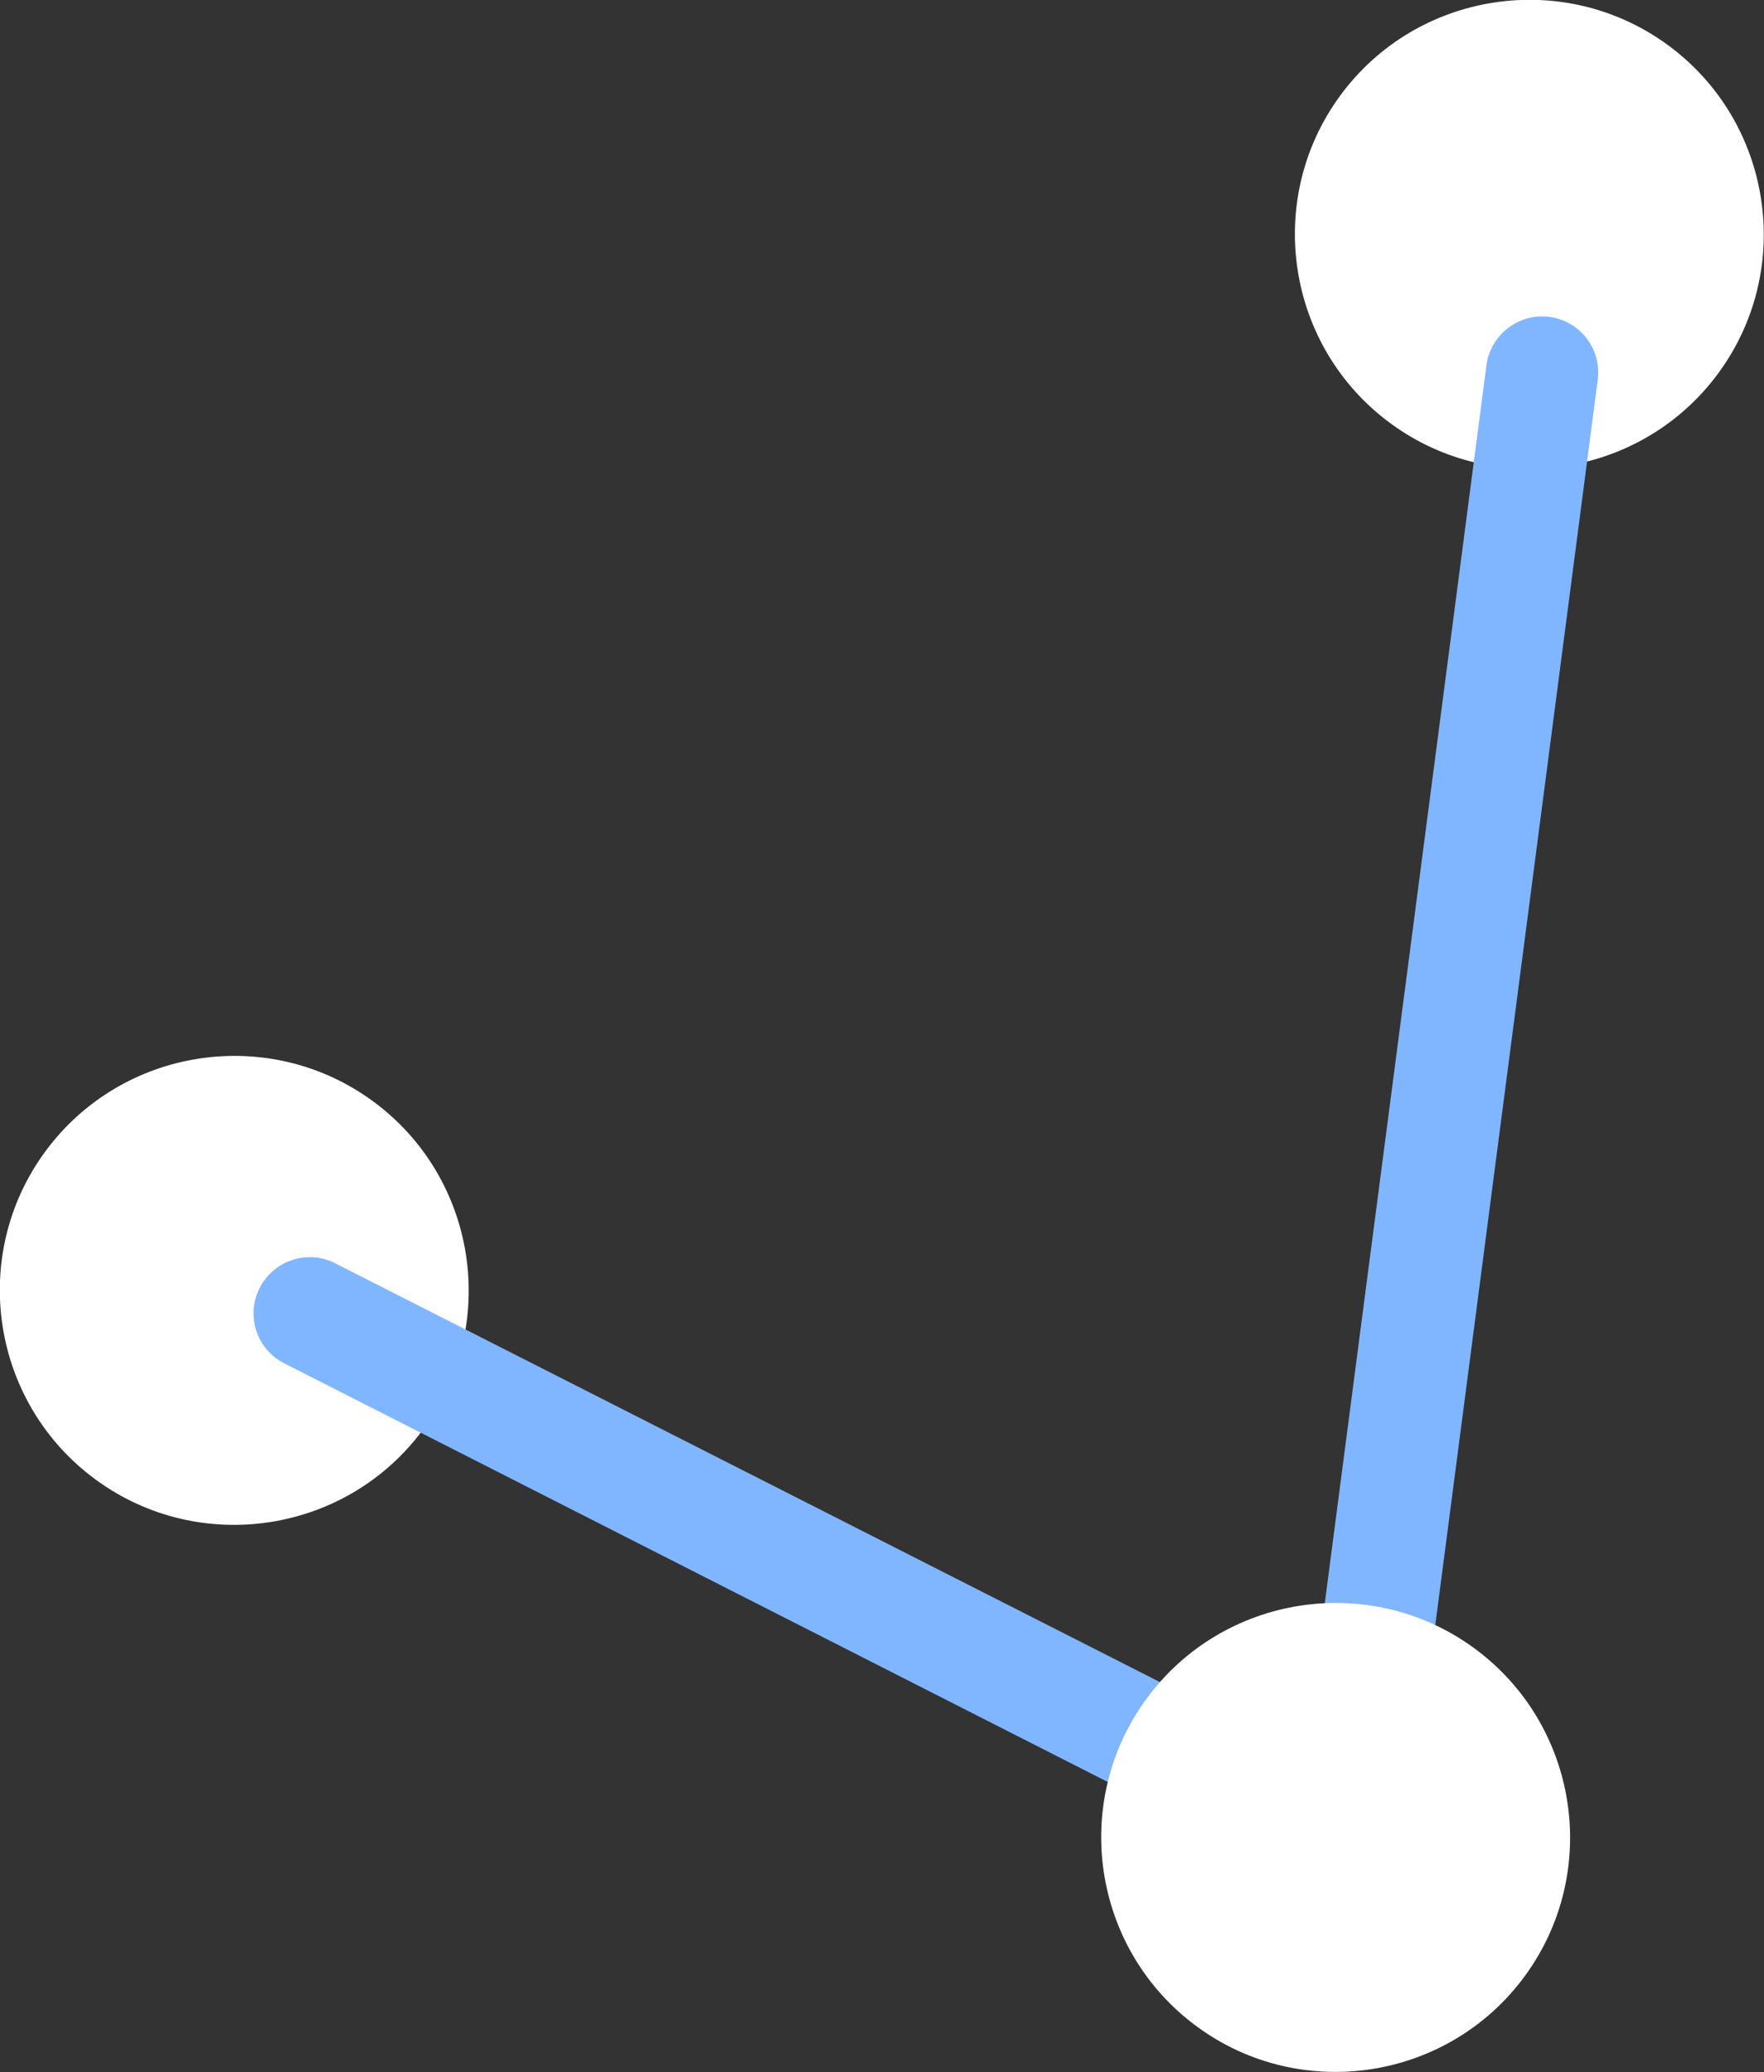 <?xml version="1.0" encoding="UTF-8"?> <svg xmlns="http://www.w3.org/2000/svg" id="Layer_2" data-name="Layer 2" viewBox="0 0 44.99 52.84"><rect x="0" y="0" width="44.99" height="52.84" fill="#333333" stroke="none"/> <defs> <style> .cls-1 { fill: #80b6ff; } .cls-1, .cls-2 { stroke-width: 0px; } .cls-2 { fill: #fff; } </style> </defs> <g id="Layer_1-2" data-name="Layer 1"> <g> <path class="cls-2" d="m35.47,10.8c-2.66-1.95-3.24-5.7-1.29-8.36,1.95-2.66,5.7-3.24,8.36-1.29s3.24,5.7,1.29,8.36-5.7,3.24-8.36,1.29Z"></path> <path class="cls-2" d="m2.44,37.73c-2.66-1.95-3.24-5.7-1.29-8.36,1.95-2.66,5.7-3.24,8.36-1.29,2.66,1.95,3.24,5.7,1.29,8.36-1.95,2.66-5.7,3.24-8.36,1.29Z"></path> <path class="cls-1" d="m6.75,32.64c.41-.56,1.18-.75,1.81-.42l24.72,12.55,4.63-35.45c.1-.78.82-1.34,1.6-1.24.79.1,1.34.82,1.24,1.6l-4.89,37.48c-.06.46-.34.87-.76,1.09-.41.22-.91.22-1.32,0l-26.54-13.49c-.7-.36-.98-1.23-.61-1.93.03-.07.07-.13.12-.19Z"></path> <path class="cls-2" d="m30.53,51.68c-2.66-1.95-3.24-5.7-1.29-8.36,1.95-2.66,5.7-3.24,8.36-1.29,2.66,1.95,3.24,5.7,1.29,8.36-1.95,2.66-5.7,3.24-8.36,1.29Z"></path> </g> </g> </svg> 